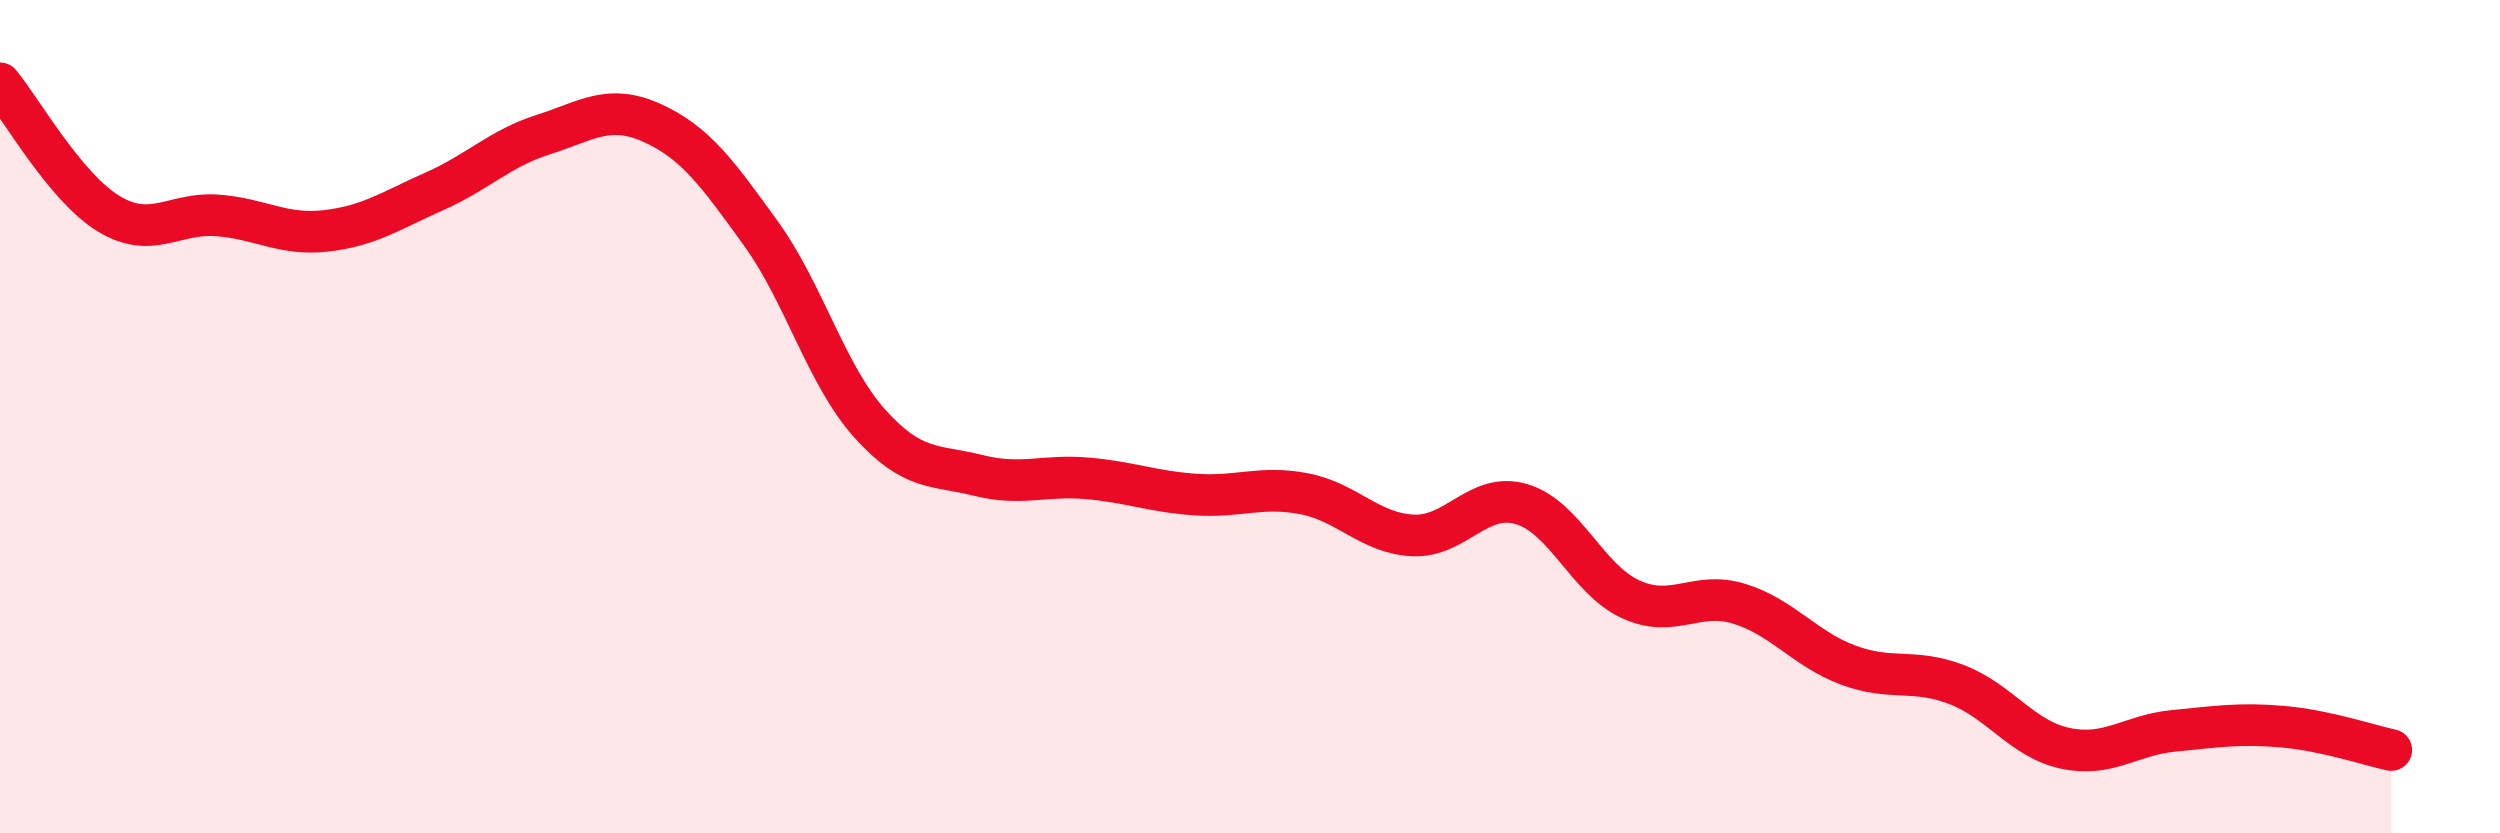 
    <svg width="60" height="20" viewBox="0 0 60 20" xmlns="http://www.w3.org/2000/svg">
      <path
        d="M 0,2 C 0.52,2.63 1.57,4.5 2.61,5.13 C 3.65,5.76 4.18,5.09 5.22,5.17 C 6.26,5.25 6.79,5.66 7.83,5.54 C 8.87,5.42 9.39,5.05 10.43,4.59 C 11.47,4.13 12,3.56 13.04,3.23 C 14.08,2.9 14.61,2.48 15.65,2.95 C 16.69,3.42 17.22,4.16 18.26,5.6 C 19.3,7.04 19.83,9 20.87,10.16 C 21.91,11.32 22.44,11.15 23.48,11.41 C 24.52,11.67 25.05,11.39 26.09,11.48 C 27.13,11.57 27.66,11.8 28.7,11.87 C 29.74,11.94 30.26,11.65 31.3,11.85 C 32.34,12.05 32.87,12.8 33.91,12.85 C 34.95,12.9 35.48,11.79 36.52,12.1 C 37.56,12.41 38.09,13.9 39.13,14.38 C 40.17,14.86 40.7,14.17 41.74,14.49 C 42.78,14.81 43.31,15.57 44.35,15.96 C 45.39,16.35 45.92,16.03 46.96,16.43 C 48,16.83 48.53,17.74 49.57,17.96 C 50.61,18.18 51.13,17.64 52.17,17.54 C 53.21,17.44 53.74,17.35 54.78,17.44 C 55.82,17.53 56.87,17.89 57.39,18L57.39 20L0 20Z"
        fill="#EB0A25"
        opacity="0.1"
        stroke-linecap="round"
        stroke-linejoin="round"
      />
      <path
        d="M 0,2 C 0.52,2.63 1.57,4.5 2.61,5.13 C 3.65,5.76 4.18,5.09 5.22,5.17 C 6.26,5.25 6.79,5.66 7.83,5.54 C 8.87,5.42 9.39,5.05 10.43,4.59 C 11.47,4.13 12,3.56 13.04,3.23 C 14.08,2.9 14.61,2.48 15.65,2.95 C 16.69,3.42 17.22,4.16 18.26,5.6 C 19.3,7.04 19.83,9 20.87,10.16 C 21.91,11.32 22.44,11.15 23.48,11.41 C 24.52,11.67 25.05,11.39 26.09,11.48 C 27.13,11.57 27.66,11.8 28.7,11.87 C 29.74,11.94 30.26,11.65 31.3,11.85 C 32.34,12.05 32.87,12.8 33.91,12.85 C 34.95,12.9 35.48,11.79 36.52,12.1 C 37.56,12.41 38.09,13.9 39.13,14.38 C 40.17,14.86 40.7,14.17 41.74,14.49 C 42.78,14.81 43.31,15.57 44.35,15.96 C 45.39,16.35 45.92,16.03 46.96,16.43 C 48,16.83 48.53,17.74 49.57,17.96 C 50.61,18.18 51.13,17.64 52.17,17.54 C 53.21,17.44 53.74,17.35 54.78,17.44 C 55.82,17.53 56.87,17.89 57.39,18"
        stroke="#EB0A25"
        stroke-width="1"
        fill="none"
        stroke-linecap="round"
        stroke-linejoin="round"
      />
    </svg>
  
